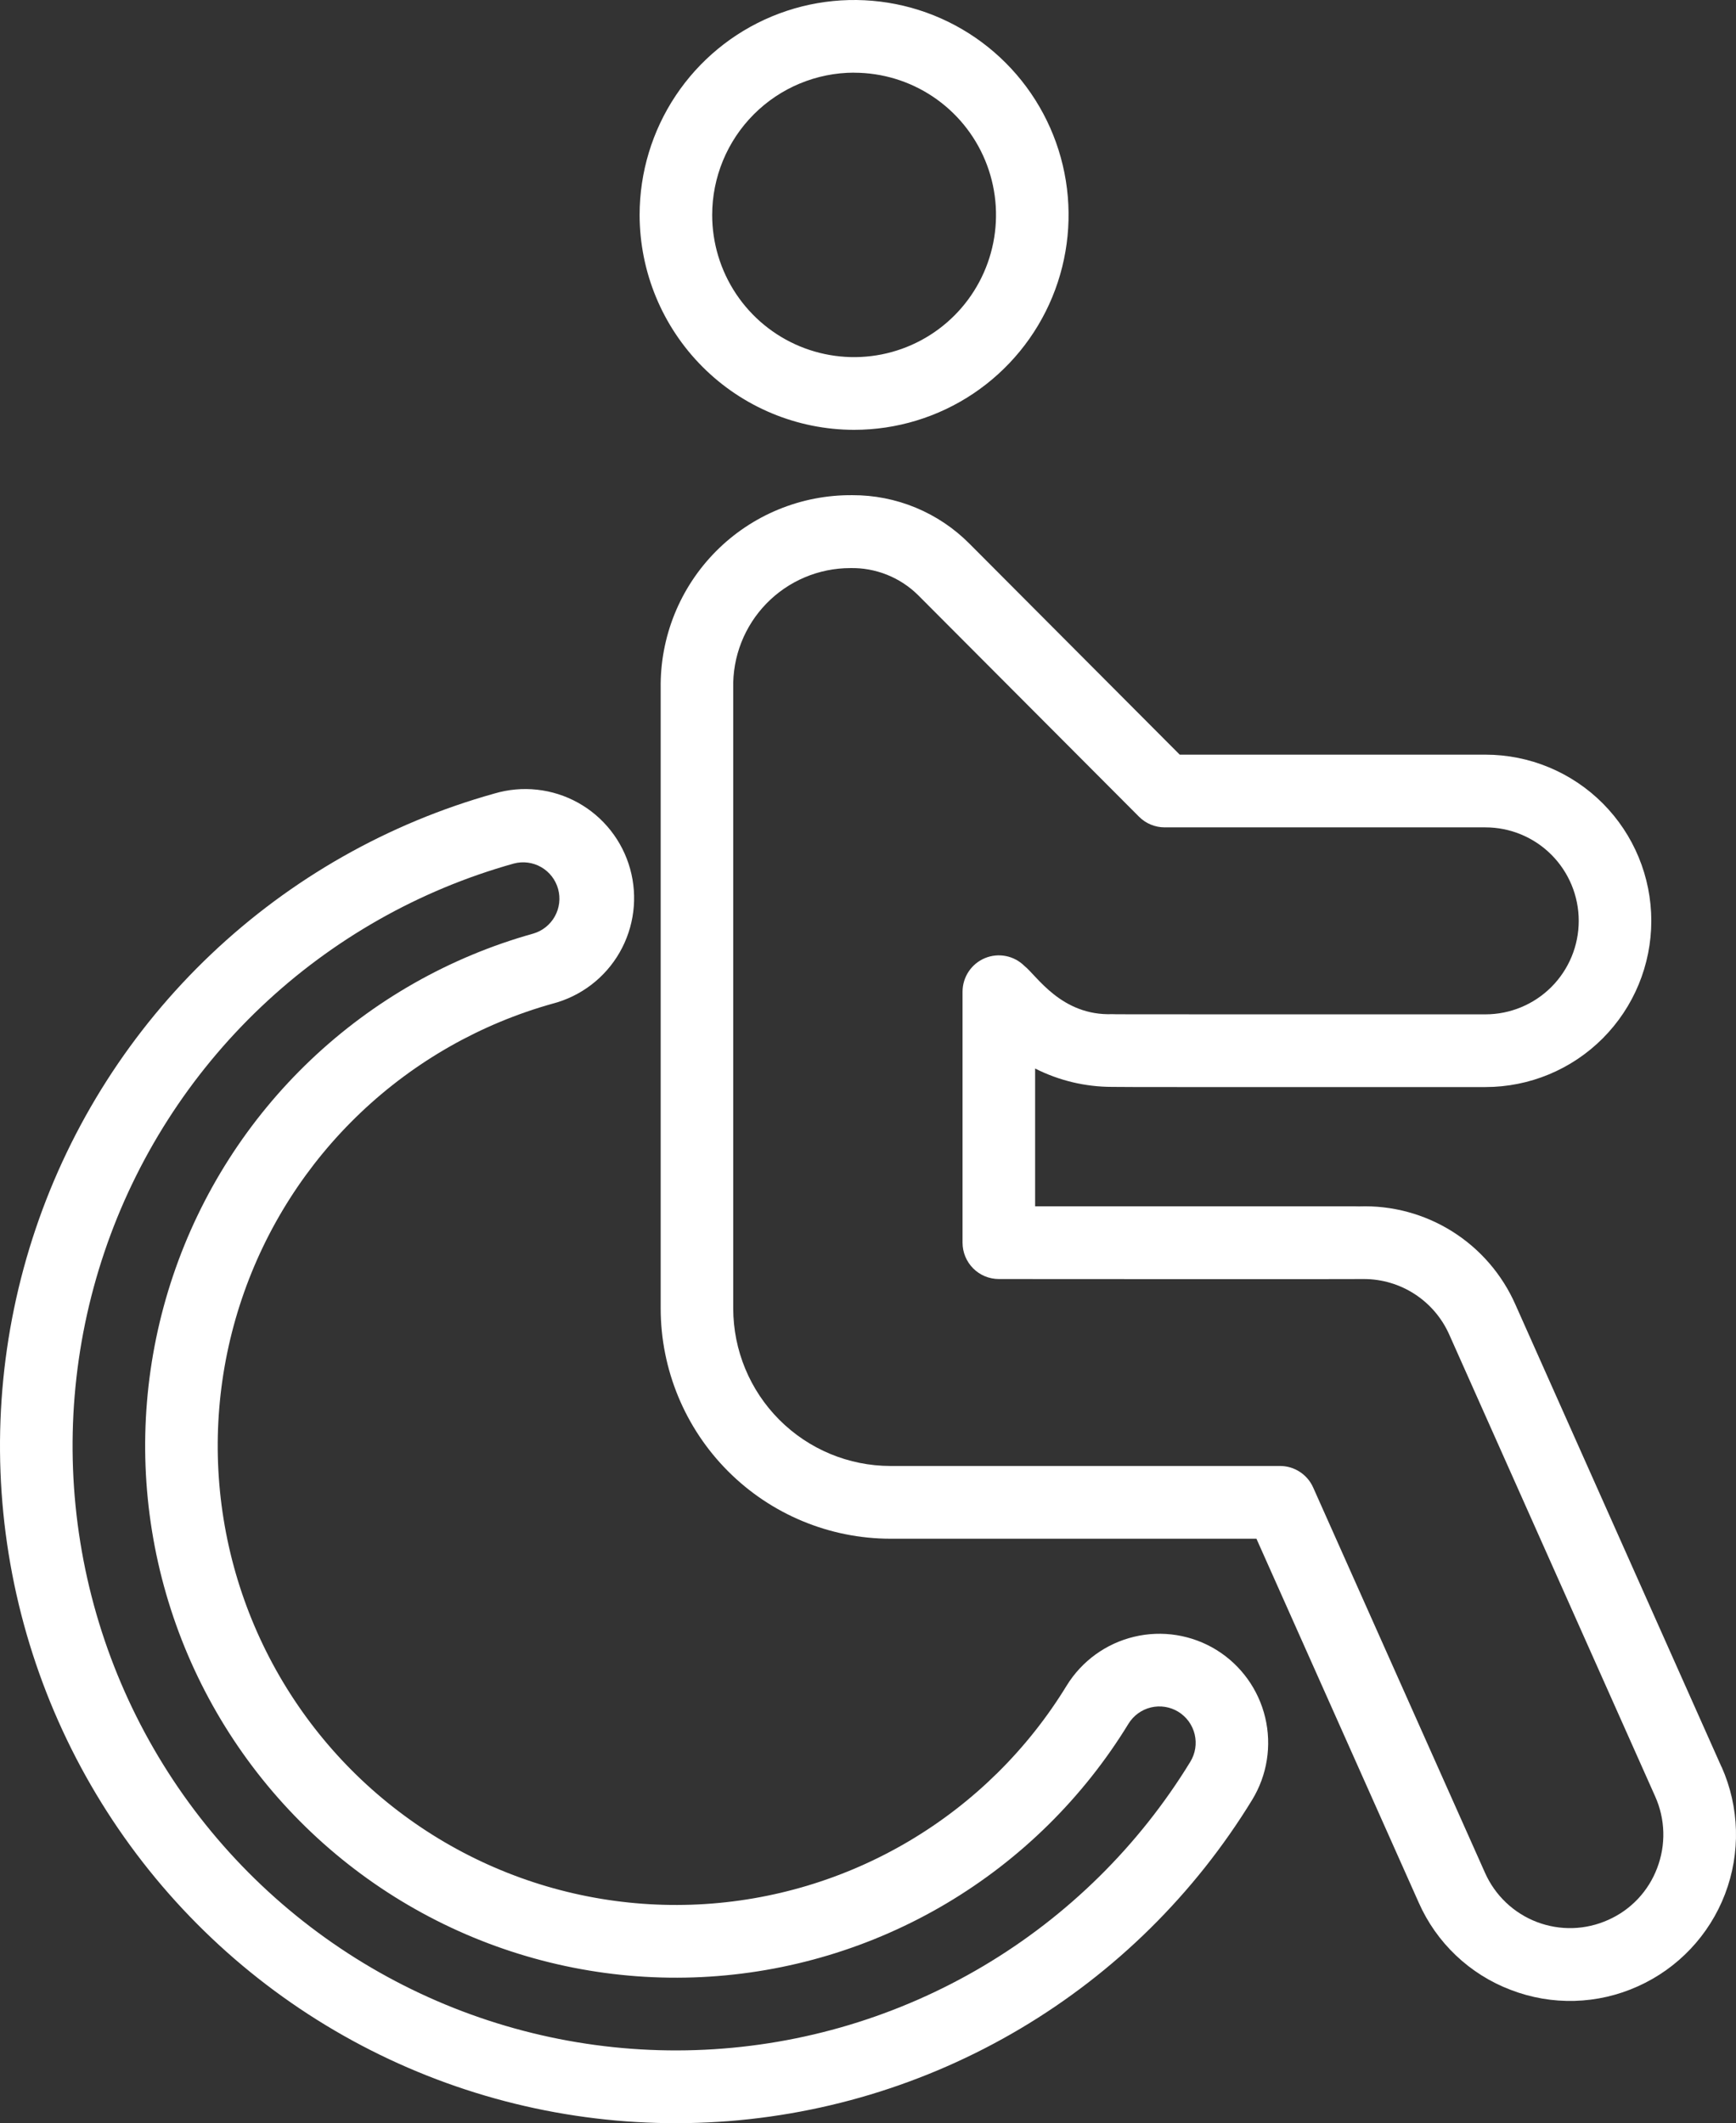 <svg width="323" height="395" viewBox="0 0 323 395" fill="none" xmlns="http://www.w3.org/2000/svg">
<rect x="0" y="0" width="323" height="395" fill="#333333" stroke="none"/>
<path d="M158.913 79.967C166.806 79.967 174.522 77.622 181.084 73.229C187.647 68.835 192.762 62.591 195.782 55.285C198.803 47.979 199.593 39.939 198.053 32.183C196.513 24.427 192.713 17.303 187.132 11.711C181.551 6.119 174.44 2.311 166.699 0.768C158.958 -0.774 150.934 0.017 143.642 3.044C136.35 6.07 130.117 11.195 125.732 17.77C121.347 24.345 119.007 32.076 119.007 39.984C119.019 50.584 123.227 60.747 130.709 68.243C138.19 75.738 148.333 79.955 158.913 79.967ZM158.913 13.528C164.136 13.528 169.241 15.079 173.583 17.986C177.926 20.893 181.31 25.025 183.308 29.859C185.307 34.694 185.83 40.013 184.811 45.145C183.792 50.277 181.277 54.991 177.585 58.691C173.892 62.391 169.187 64.91 164.065 65.931C158.943 66.952 153.634 66.428 148.809 64.426C143.984 62.423 139.86 59.032 136.958 54.682C134.057 50.331 132.508 45.216 132.508 39.984C132.513 32.968 135.297 26.24 140.247 21.278C145.198 16.316 151.911 13.524 158.913 13.516V13.528Z" fill="white"/>
<path d="M320.306 328.723L281.962 242.711C279.491 237.101 275.4 232.362 270.214 229.104C265.029 225.847 258.988 224.221 252.872 224.437C252.193 224.403 256.113 224.437 192.594 224.418V198.789C197.029 201.032 201.926 202.202 206.894 202.206C207.827 202.26 229.16 202.233 276.38 202.237C284.565 202.237 292.414 198.979 298.202 193.18C303.989 187.382 307.241 179.517 307.241 171.317C307.241 163.116 303.989 155.252 298.202 149.453C292.414 143.654 284.565 140.397 276.38 140.397H219.5L180.404 101.178C177.547 98.295 174.147 96.009 170.401 94.454C166.654 92.9 162.637 92.107 158.582 92.123C153.873 92.082 149.203 92.985 144.848 94.778C140.492 96.57 136.537 99.216 133.216 102.561C129.894 105.906 127.273 109.881 125.506 114.255C123.74 118.628 122.862 123.311 122.926 128.029V243.442C122.939 254.795 127.447 265.68 135.46 273.708C143.472 281.737 154.336 286.253 165.668 286.266H233.773L263.959 353.942C265.596 357.654 267.953 361.003 270.893 363.794C273.833 366.585 277.298 368.762 281.086 370.199C284.874 371.663 288.913 372.359 292.971 372.247C297.029 372.135 301.025 371.217 304.726 369.545C312.195 366.202 318.034 360.025 320.96 352.37C323.885 344.715 323.657 336.21 320.326 328.723H320.306ZM308.325 347.546C307.521 349.678 306.301 351.629 304.737 353.284C303.172 354.939 301.295 356.265 299.213 357.185C297.136 358.12 294.895 358.636 292.618 358.702C290.342 358.768 288.075 358.383 285.947 357.57C283.819 356.757 281.872 355.531 280.218 353.963C278.564 352.394 277.235 350.515 276.307 348.431L244.328 276.735C243.795 275.541 242.929 274.528 241.833 273.817C240.738 273.106 239.461 272.729 238.156 272.731H165.668C157.915 272.722 150.483 269.632 145.001 264.14C139.518 258.648 136.434 251.201 136.424 243.434V128.029C136.356 125.121 136.868 122.23 137.931 119.524C138.994 116.818 140.586 114.353 142.613 112.271C144.64 110.19 147.062 108.536 149.736 107.406C152.41 106.275 155.282 105.692 158.184 105.689C160.525 105.636 162.853 106.056 165.028 106.925C167.204 107.793 169.182 109.092 170.845 110.744L211.924 151.941C212.552 152.57 213.297 153.069 214.117 153.409C214.937 153.75 215.816 153.924 216.704 153.924H276.38C280.984 153.924 285.399 155.757 288.655 159.018C291.91 162.28 293.739 166.704 293.739 171.317C293.739 175.929 291.91 180.353 288.655 183.615C285.399 186.877 280.984 188.709 276.38 188.709C200.81 188.709 208.279 188.709 206.979 188.674C197.47 189.026 192.879 181.486 190.615 179.715C189.671 178.77 188.468 178.126 187.158 177.866C185.849 177.605 184.492 177.739 183.258 178.251C182.025 178.764 180.971 179.631 180.229 180.743C179.488 181.855 179.092 183.163 179.092 184.5V231.19C179.092 232.983 179.804 234.704 181.07 235.972C182.336 237.241 184.053 237.953 185.843 237.953C186.229 237.953 253.416 238 253.813 237.953C257.159 237.962 260.43 238.938 263.236 240.764C266.041 242.589 268.261 245.187 269.629 248.246L307.97 334.231C308.903 336.317 309.414 338.568 309.475 340.853C309.536 343.138 309.145 345.413 308.325 347.546Z" fill="white"/>
<path d="M226.309 306.94C221.731 304.13 216.227 303.254 211.005 304.505C205.783 305.755 201.269 309.03 198.453 313.611C191.198 325.476 181.159 335.385 169.21 342.476C157.261 349.568 143.764 353.627 129.892 354.302C116.021 354.976 102.195 352.245 89.617 346.345C77.039 340.446 66.09 331.557 57.722 320.452C49.354 309.346 43.821 296.361 41.603 282.625C39.385 268.889 40.55 254.818 44.997 241.636C49.444 228.453 57.038 216.559 67.118 206.988C77.198 197.416 89.46 190.457 102.836 186.715C105.437 186.036 107.877 184.846 110.014 183.213C112.151 181.58 113.943 179.537 115.283 177.203C116.624 174.869 117.488 172.291 117.824 169.619C118.16 166.947 117.962 164.235 117.241 161.641C116.521 159.047 115.292 156.622 113.626 154.509C111.96 152.395 109.891 150.635 107.539 149.331C105.188 148.027 102.601 147.206 99.929 146.914C97.257 146.622 94.554 146.866 91.977 147.632C72.243 153.145 54.153 163.406 39.279 177.521C24.405 191.636 13.198 209.178 6.632 228.622C0.067 248.066 -1.658 268.822 1.608 289.086C4.874 309.35 13.031 328.507 25.371 344.892C37.71 361.277 53.858 374.394 72.41 383.101C90.962 391.809 111.357 395.843 131.819 394.853C152.282 393.864 172.194 387.88 189.823 377.424C207.452 366.967 222.264 352.353 232.971 334.853C235.775 330.265 236.649 324.749 235.4 319.516C234.151 314.284 230.882 309.761 226.309 306.94ZM221.464 327.772C211.906 343.393 198.685 356.438 182.949 365.772C167.213 375.107 149.439 380.448 131.173 381.331C112.907 382.215 94.703 378.614 78.142 370.842C61.582 363.07 47.168 351.362 36.153 336.736C25.138 322.11 17.856 305.01 14.941 286.922C12.025 268.834 13.564 250.306 19.424 232.95C25.284 215.594 35.287 199.935 48.564 187.335C61.84 174.735 77.988 165.575 95.603 160.653C97.32 160.196 99.148 160.436 100.69 161.321C102.232 162.206 103.363 163.664 103.839 165.38C104.315 167.095 104.096 168.929 103.231 170.484C102.366 172.039 100.924 173.189 99.218 173.686C83.722 178.018 69.518 186.078 57.84 197.164C46.162 208.251 37.364 222.027 32.211 237.296C27.058 252.566 25.706 268.865 28.273 284.777C30.84 300.689 37.248 315.732 46.94 328.597C56.632 341.462 69.314 351.76 83.883 358.595C98.452 365.431 114.467 368.597 130.536 367.818C146.604 367.038 162.24 362.338 176.082 354.125C189.924 345.911 201.554 334.434 209.961 320.692C210.425 319.935 211.033 319.277 211.751 318.755C212.469 318.234 213.282 317.859 214.144 317.652C215.007 317.446 215.901 317.412 216.777 317.551C217.653 317.691 218.492 318.002 219.248 318.467C220.003 318.932 220.66 319.542 221.181 320.261C221.701 320.98 222.075 321.795 222.281 322.659C222.487 323.523 222.522 324.42 222.382 325.297C222.242 326.174 221.928 327.015 221.464 327.772Z" fill="white"/>
</svg>
